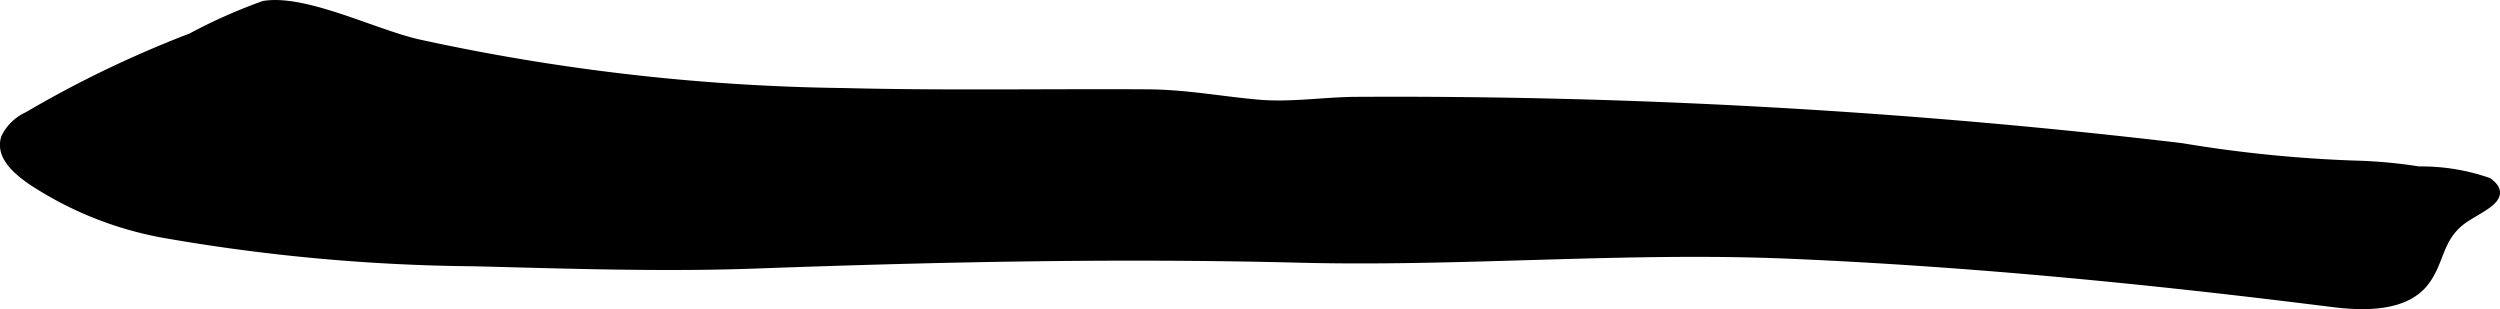 <?xml version="1.0" encoding="UTF-8"?>
<svg xmlns="http://www.w3.org/2000/svg"
     version="1.1"
     width="19.019mm"
     height="2.351mm"
     viewBox="0 0 53.911 6.664">
   <defs>
      <style type="text/css"><![CDATA[
      .a {
        stroke: #000;
        stroke-miterlimit: 10;
        stroke-width: 0.15px;
      }
    ]]></style>
   </defs>
   <path class="a"
         d="M4.119.791A11.402,11.402,0,0,1,5.688.094c.9-.147,2.4.621,3.344.831a45.517,45.517,0,0,0,9.19,1.049c2.17.055,4.342.014,6.513.027.85.005,1.581.151,2.404.223.716.062,1.431-.061,2.147-.061a144.804,144.804,0,0,1,17.753.997,28.578,28.578,0,0,0,3.747.378,10.587,10.587,0,0,1,1.374.126,4.404,4.404,0,0,1,1.503.244c.526.382-.281.612-.624.905-.439.375-.407.826-.72,1.253-.429.586-1.335.567-2.034.479-3.888-.489-7.791-.875-11.707-1.041-3.527-.149-7.038.175-10.554.086-3.946-.1-7.776-.017-11.701.125-2.027.075-4.066.003-6.11-.048a40.744,40.744,0,0,1-6.672-.61,7.664,7.664,0,0,1-2.882-1.155c-.294-.208-.692-.531-.559-.94a1.011,1.011,0,0,1,.491-.475A23.757,23.757,0,0,1,4.119.791Z"/>
</svg>
